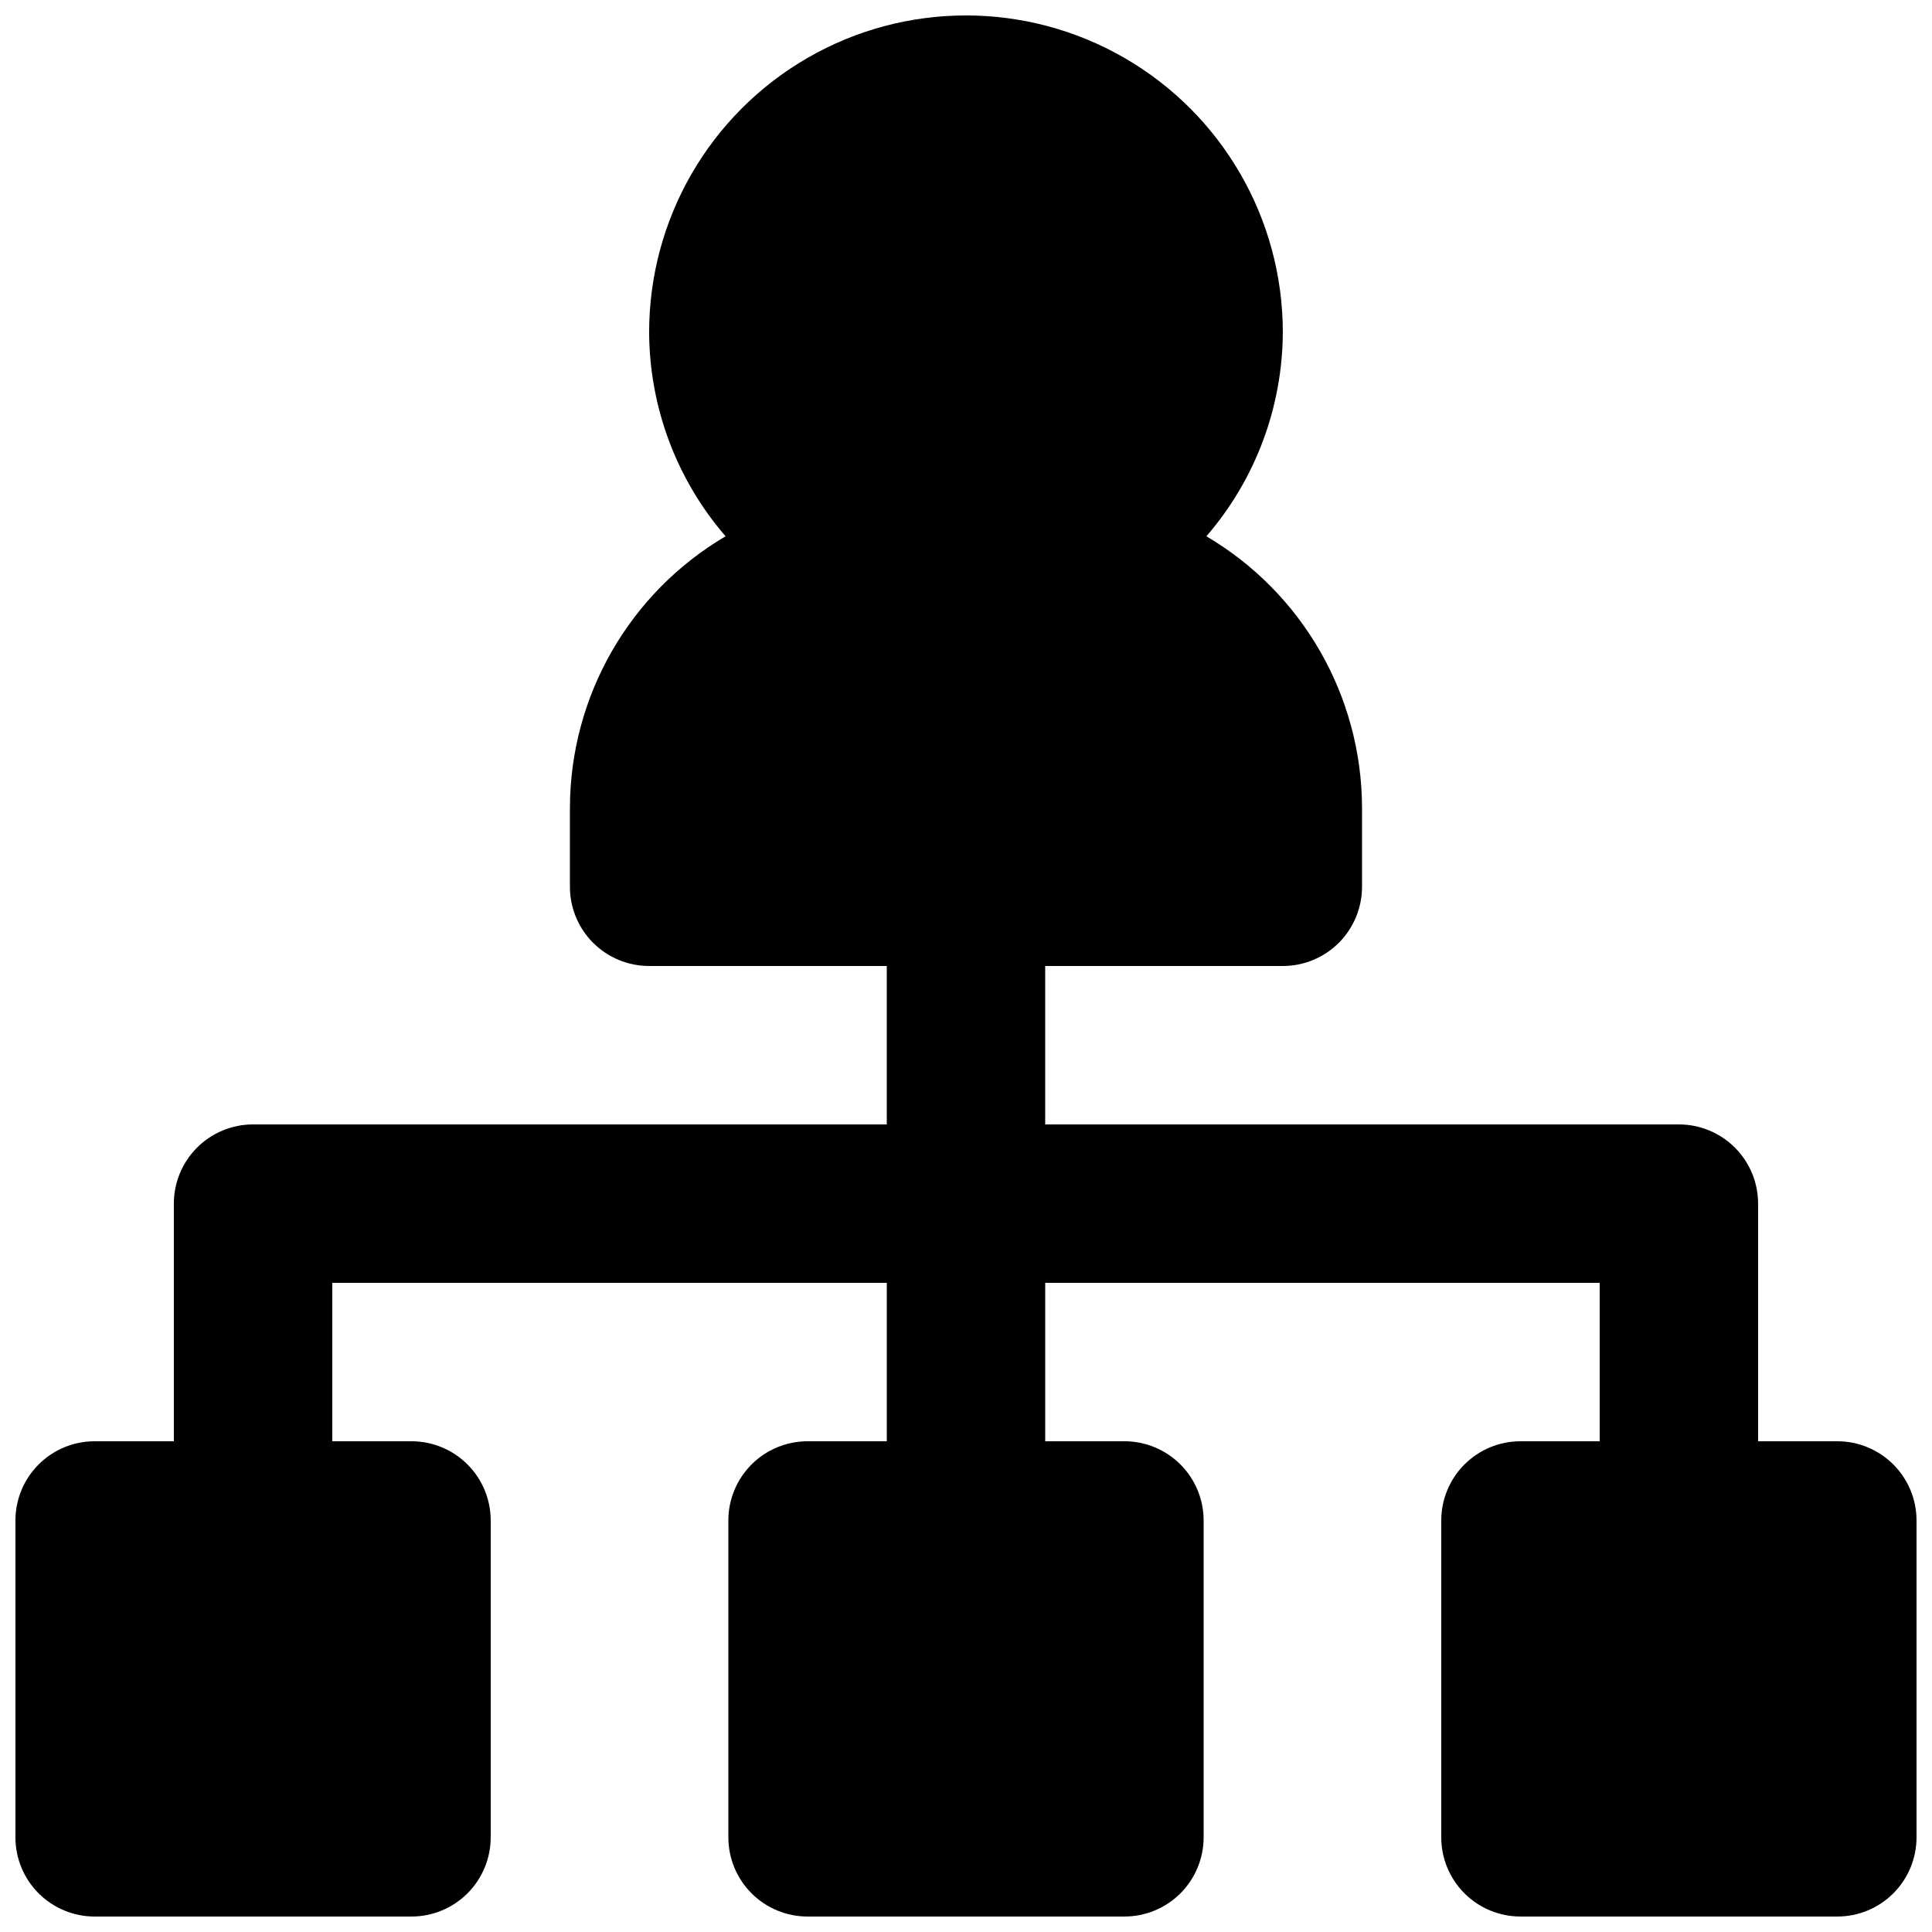 <?xml version="1.0" encoding="UTF-8"?>
<!-- Uploaded to: SVG Repo, www.svgrepo.com, Generator: SVG Repo Mixer Tools -->
<svg width="800px" height="800px" version="1.1" viewBox="144 144 512 512" xmlns="http://www.w3.org/2000/svg">
 <defs>
  <clipPath id="a">
   <path d="m148.09 148.09h503.81v503.81h-503.81z"/>
  </clipPath>
 </defs>
 <g clip-path="url(#a)">
  <path d="m651.9 546.94v83.969c0 5.57-2.211 10.906-6.148 14.844s-9.273 6.148-14.844 6.148h-83.969c-5.566 0-10.906-2.211-14.844-6.148-3.934-3.938-6.148-9.273-6.148-14.844v-83.969c0-5.566 2.215-10.906 6.148-14.844 3.938-3.934 9.277-6.148 14.844-6.148h20.992v-41.984h-146.94v41.984h20.992c5.566 0 10.906 2.215 14.844 6.148 3.934 3.938 6.148 9.277 6.148 14.844v83.969c0 5.57-2.215 10.906-6.148 14.844-3.938 3.938-9.277 6.148-14.844 6.148h-83.969c-5.57 0-10.906-2.211-14.844-6.148s-6.148-9.273-6.148-14.844v-83.969c0-5.566 2.211-10.906 6.148-14.844 3.938-3.934 9.273-6.148 14.844-6.148h20.992v-41.984h-146.95v41.984h20.992c5.566 0 10.906 2.215 14.844 6.148 3.938 3.938 6.148 9.277 6.148 14.844v83.969c0 5.57-2.211 10.906-6.148 14.844s-9.277 6.148-14.844 6.148h-83.969c-5.566 0-10.906-2.211-14.844-6.148s-6.148-9.273-6.148-14.844v-83.969c0-5.566 2.211-10.906 6.148-14.844 3.938-3.934 9.277-6.148 14.844-6.148h20.992v-62.973c0-5.57 2.211-10.91 6.148-14.844 3.938-3.938 9.277-6.148 14.844-6.148h167.94v-41.984h-62.977c-5.57 0-10.906-2.215-14.844-6.148-3.938-3.938-6.148-9.277-6.148-14.844v-20.992c0.086-29.566 15.766-56.895 41.25-71.895-12.992-15.023-20.176-34.199-20.258-54.059 0-30 16.004-57.719 41.984-72.719s57.988-15 83.969 0c25.977 15 41.98 42.719 41.98 72.719-0.082 19.859-7.266 39.035-20.254 54.059 25.48 15 41.16 42.328 41.246 71.895v20.992c0 5.566-2.211 10.906-6.148 14.844-3.934 3.934-9.273 6.148-14.844 6.148h-62.973v41.984h167.94-0.004c5.57 0 10.906 2.211 14.844 6.148 3.938 3.934 6.148 9.273 6.148 14.844v62.977h20.992v-0.004c5.57 0 10.906 2.215 14.844 6.148 3.938 3.938 6.148 9.277 6.148 14.844z"/>
 </g>
</svg>
